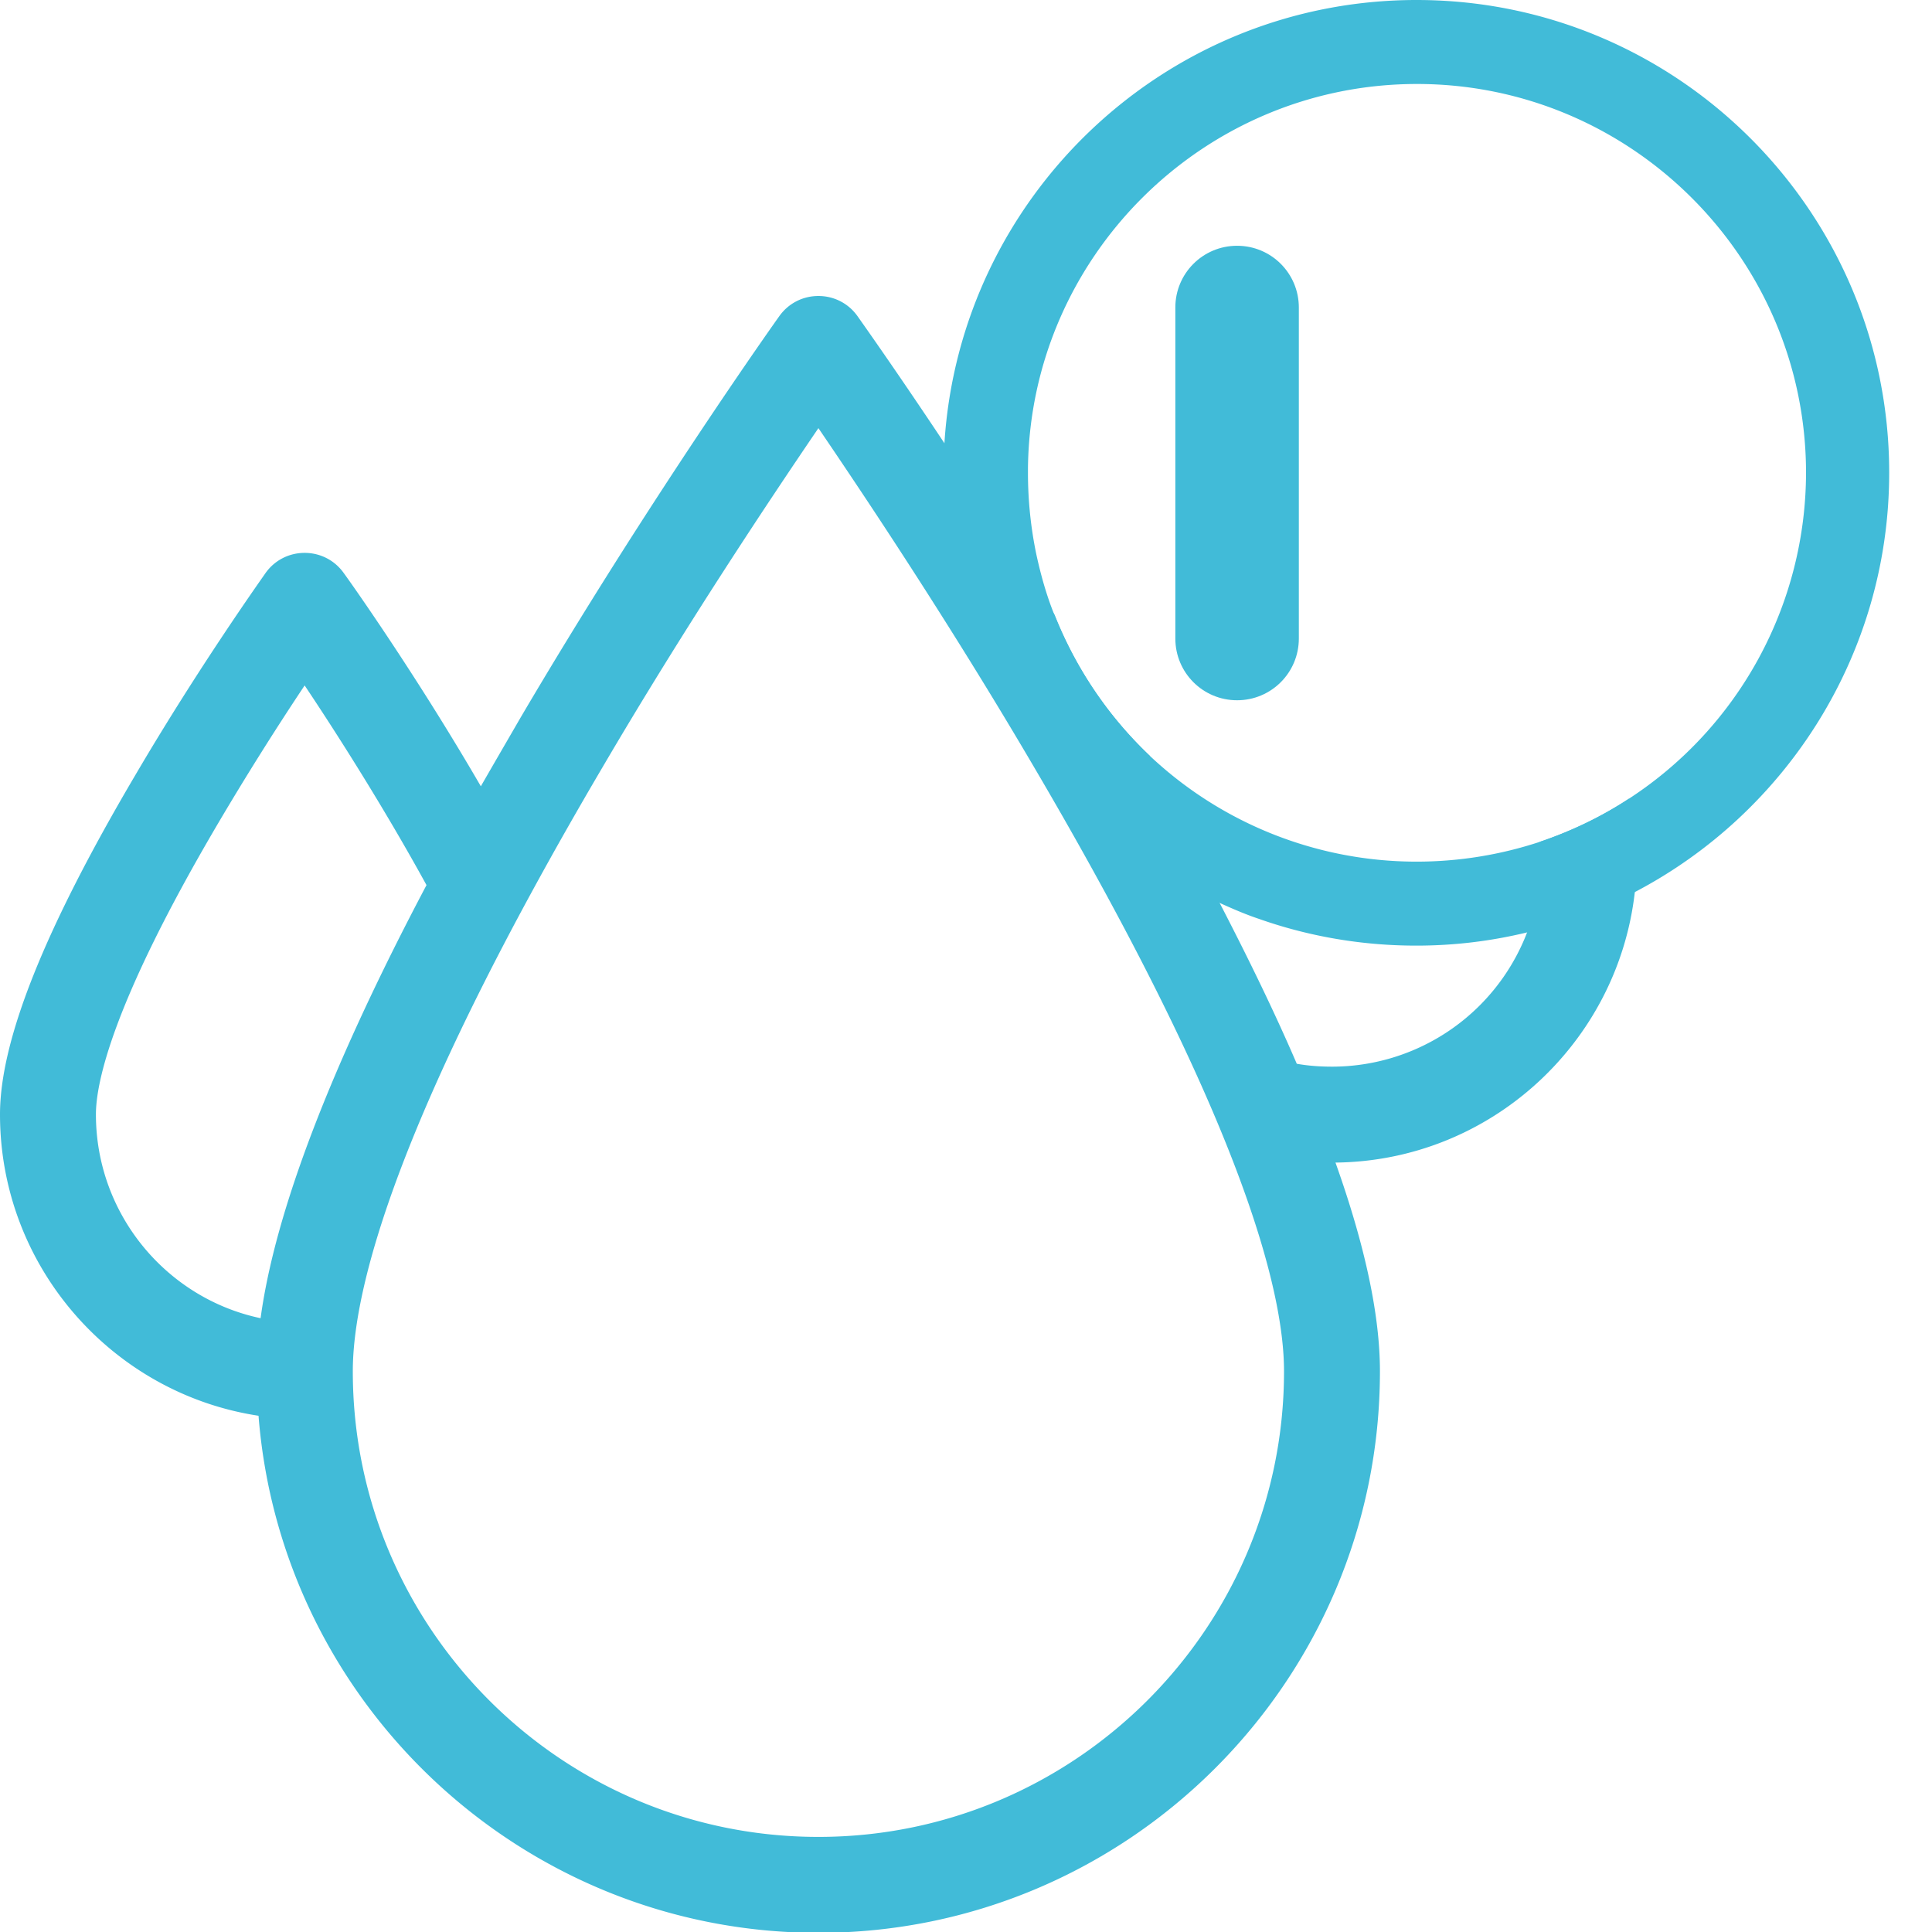 <svg xmlns="http://www.w3.org/2000/svg" id="Layer_1" x="0" y="0" version="1.1" viewBox="0 0 469.3 469.3" xml:space="preserve">
  <defs/>
  <style>
    .st0{fill:#41bbd8}
  </style>
  <path d="M344.1 0c-61 0-111 47.7-114.7 107.8-.2 2.3-.2 4.7-.2 7.1a112.2 112.2 0 0014.4 55.6 116.14 116.14 0 0052.6 48.8c3.1 1.4 6.3 2.8 9.6 3.9 11.9 4.2 24.8 6.5 38.2 6.5 9.3 0 18.2-1.1 26.9-3.2 9.2-2.2 18-5.5 26.2-9.8 36.7-19.2 61.8-57.7 61.8-101.9C458.9 51.5 407.5 0 344.1 0zm51.6 194c-6.7 4.4-14 7.9-21.7 10.5-9.4 3.1-19.5 4.8-29.9 4.8a94.47 94.47 0 01-64.9-25.8c-10-9.5-17.9-21.1-23.1-34.2-1.9-4.7-3.3-9.7-4.4-14.8-1.3-6.3-2-12.9-2-19.6v-1.2c.6-51.5 42.8-93.3 94.5-93.3 52 0 94.5 42.3 94.5 94.5a94.65 94.65 0 01-43 79.1z" class="st0"/>
  <path d="M395.7 194c-6.7 4.4-14 7.9-21.7 10.5.2 1.5.3 2.8.3 3.8a50.76 50.76 0 01-50.7 50.8c-2.9 0-5.8-.2-8.6-.7-5.2-12.1-11.5-25.1-18.7-39-5.5-10.5-11.5-21.6-18.1-33.1.3-.9.7-1.8 1.1-2.7-10-9.5-17.9-21.1-23.1-34.2-9.7-15.7-18.9-29.9-26.7-41.6-12.5-18.8-21-30.7-21.2-31-2.2-3.1-5.7-4.9-9.5-4.9s-7.3 1.8-9.5 4.9c-.3.4-31.8 44.7-62.9 97.6-3.3 5.7-6.5 11.2-9.6 16.6-16-27.6-32.4-50.6-33.3-51.8-2.2-3.1-5.7-4.9-9.5-4.9s-7.3 1.8-9.5 4.9c-.6.9-16.1 22.6-31.7 49.2C10.7 225.9 0 252.8 0 270.7c0 37 27.3 67.8 62.8 73.2 5.5 70.2 64.4 125.6 136 125.6 75.2 0 136.4-61.2 136.4-136.4 0-13.6-3.6-30.5-10.8-50.7 37.6-.4 68.5-29 72.7-65.6.3-2.8.5-5.6.5-8.4 0-4.3-.7-9.1-1.9-14.4zM23.3 270.7c0-7.5 3.8-26.7 29.5-70.4A722.9 722.9 0 0174 166.5c7.9 11.8 19.4 29.9 29.6 48.5-23.3 44.1-36.8 79.4-40.3 105.2-22.8-4.8-40-25.2-40-49.5zm175.5 175.5c-62.4 0-113.1-50.7-113.1-113.1 0-19.9 10.5-61.5 60.7-146.8 20.3-34.6 40.9-65.4 52.4-82.3 11.5 16.9 32 47.6 52.3 82.2 50.2 85.4 60.8 127 60.8 146.9 0 62.4-50.8 113.1-113.1 113.1z" class="st0"/>
  <path d="M300.5 170.1c-8.3 0-15-6.7-15-15V74.7c0-8.3 6.7-15 15-15s15 6.7 15 15v80.4c0 8.3-6.7 15-15 15z" class="st0"/>
</svg>
